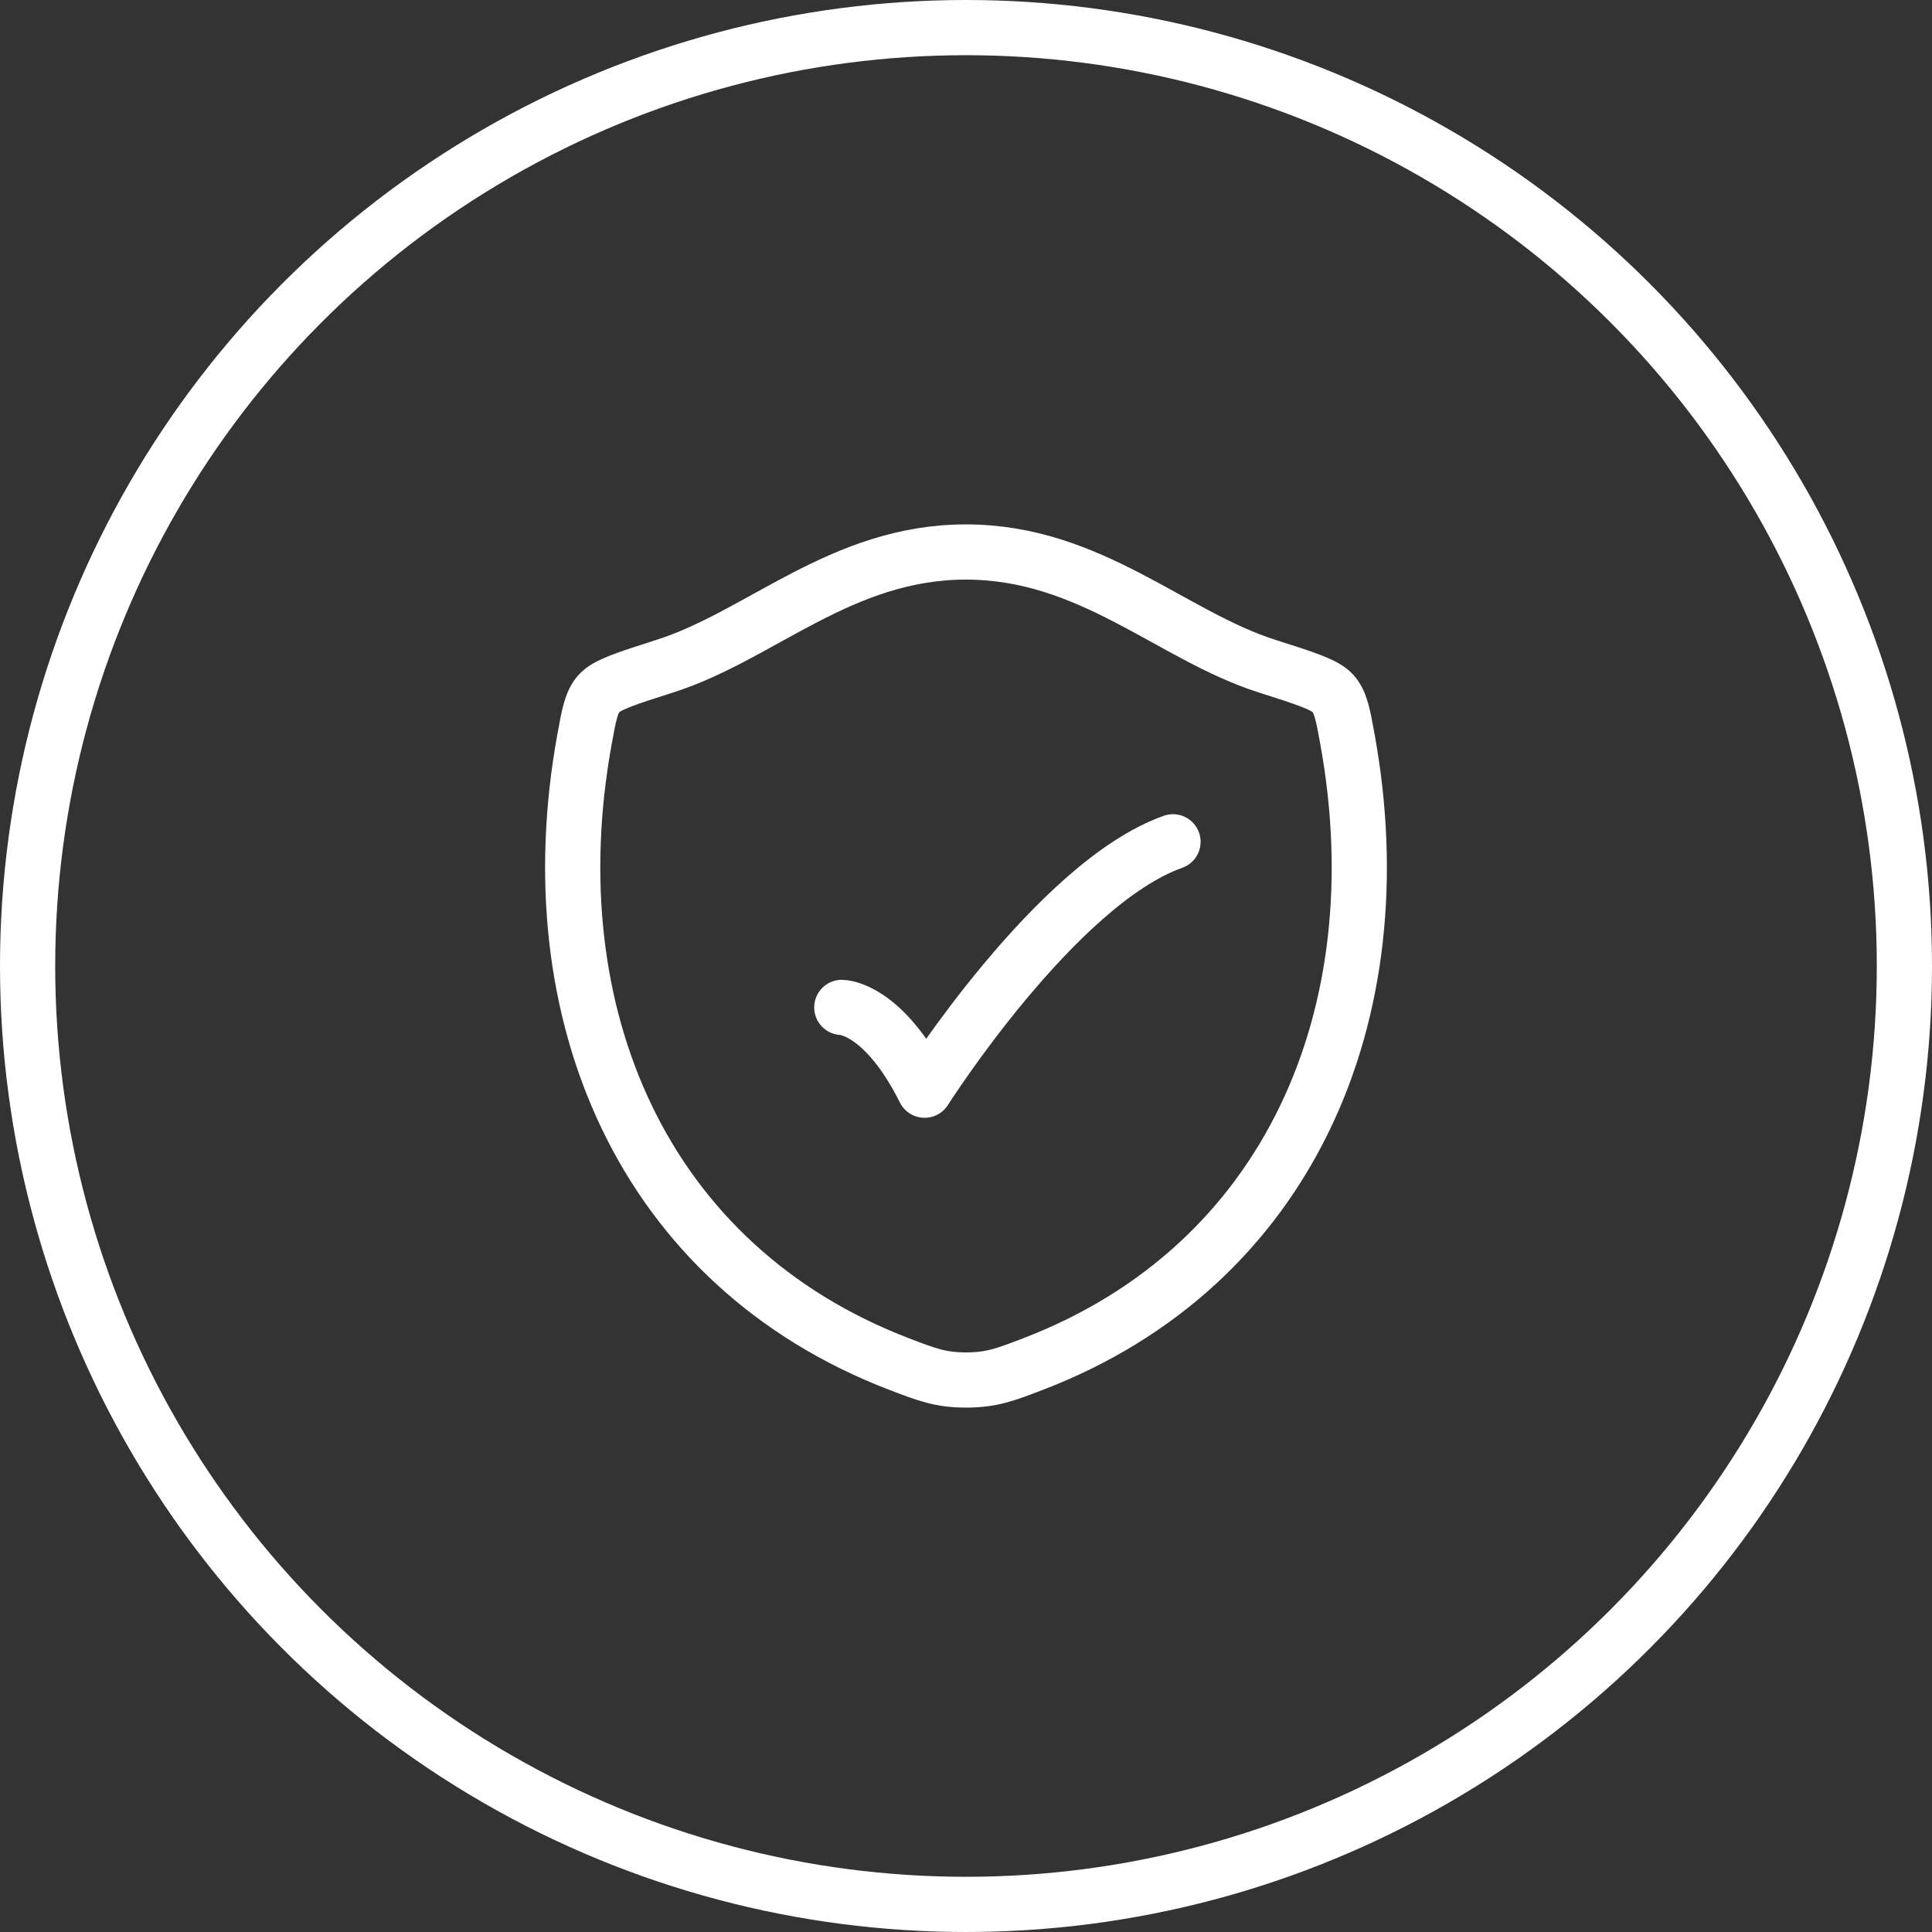 <svg width="70" height="70" viewBox="0 0 70 70" fill="none" xmlns="http://www.w3.org/2000/svg">
<rect x="0" y="0" width="70" height="70" fill="#333333" stroke="none"/>
<circle cx="35" cy="35" r="34" stroke="white" stroke-width="2"/>
<path d="M34.997 20C30.486 20 27.56 23.029 24.101 24.132C22.694 24.581 21.991 24.806 21.706 25.122C21.421 25.438 21.338 25.901 21.171 26.825C19.387 36.719 23.286 45.866 32.586 49.426C33.585 49.809 34.084 50 35.002 50C35.92 50 36.42 49.809 37.419 49.426C46.717 45.866 50.613 36.719 48.828 26.825C48.662 25.901 48.578 25.438 48.294 25.122C48.009 24.805 47.306 24.581 45.899 24.133C42.438 23.029 39.509 20 34.997 20Z" stroke="white" stroke-width="2" stroke-linecap="round" stroke-linejoin="round"/>
<path d="M30.5 36.5C30.5 36.5 32 36.5 33.5 39.5C33.5 39.5 38.265 32 42.5 30.5" stroke="white" stroke-width="2" stroke-linecap="round" stroke-linejoin="round"/>
</svg>
